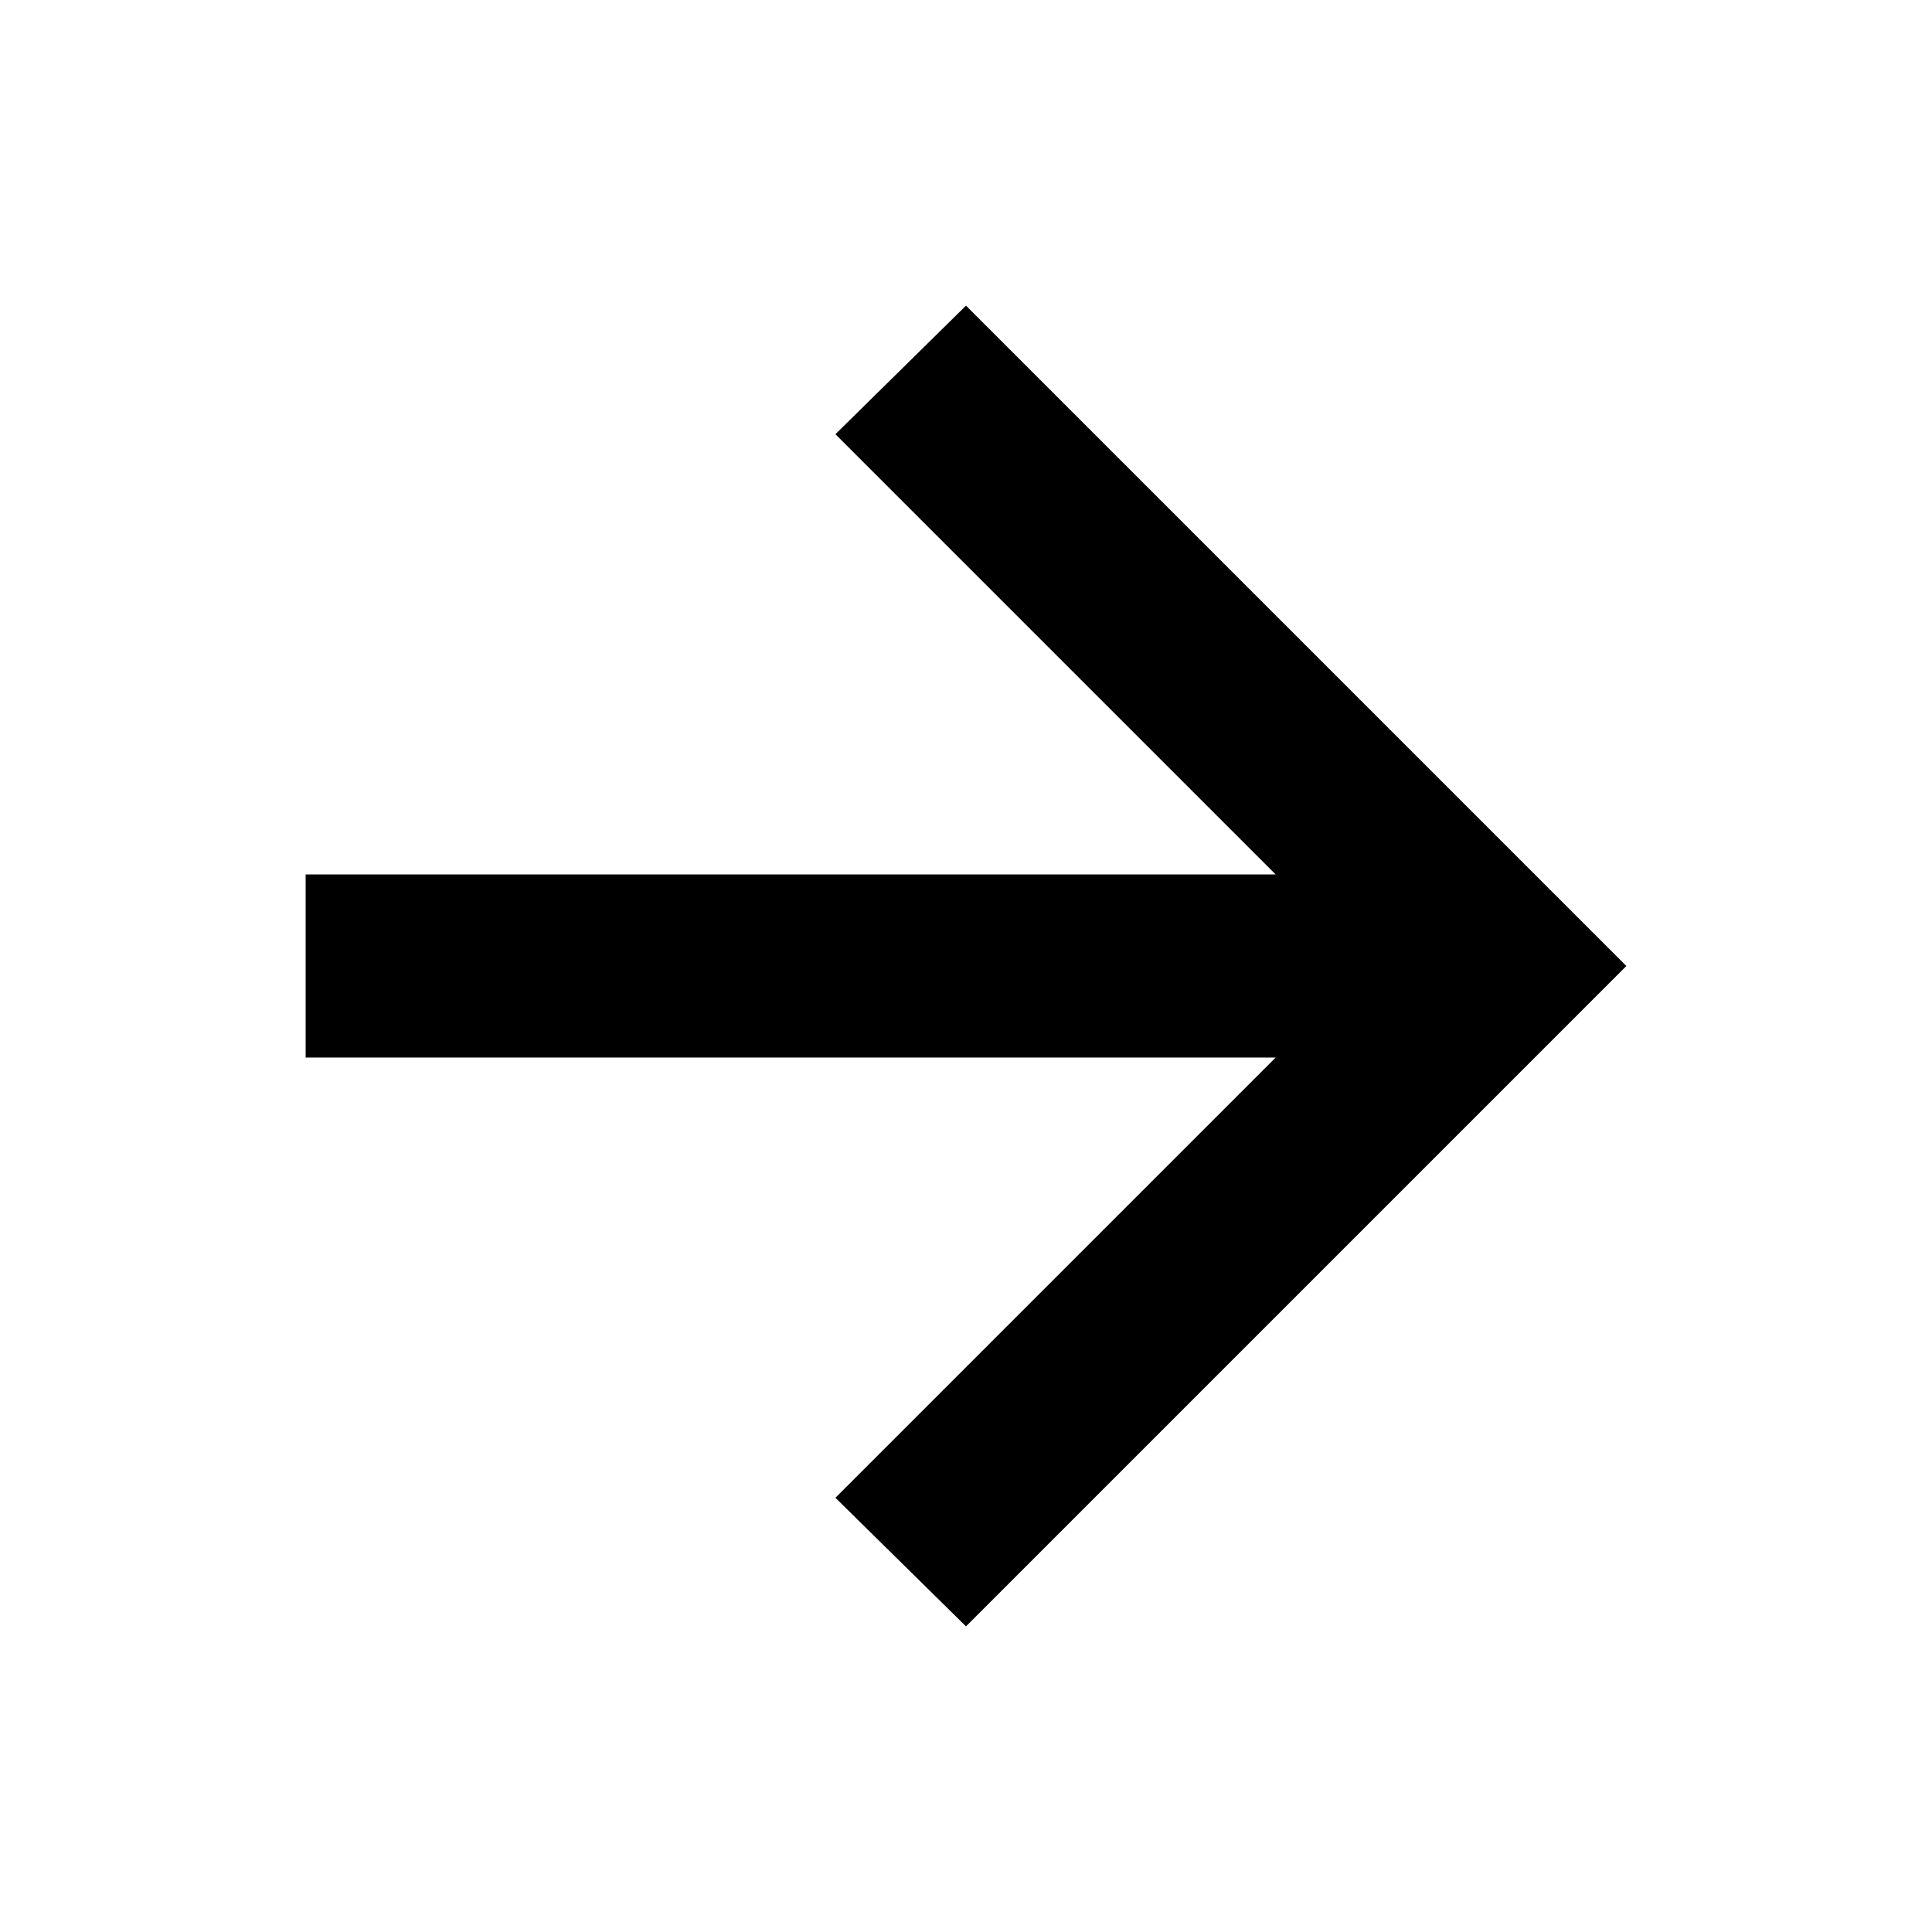 <svg xmlns="http://www.w3.org/2000/svg" height="24px" viewBox="0 -960 960 960" width="24px" fill="undefined"><path d="M633.85-434.5H151.87v-91h481.98L415.11-744.24 480-808.13 808.13-480 480-151.87l-64.89-63.89L633.85-434.5Z"></path></svg>